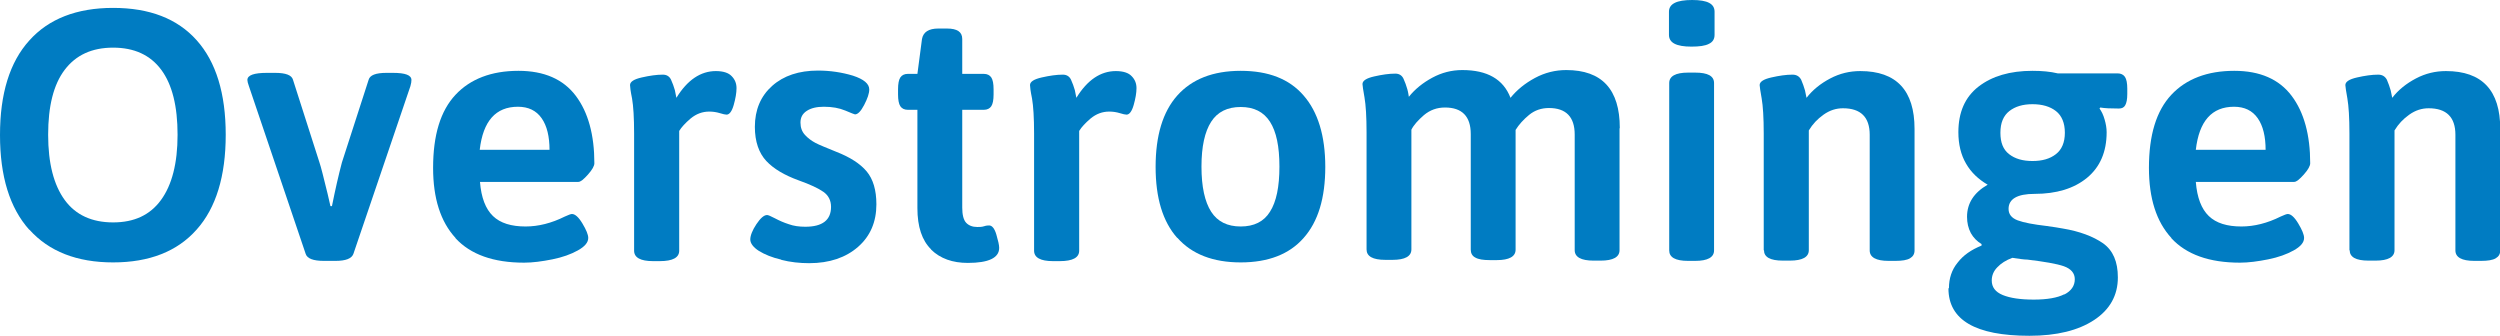 <?xml version="1.0" encoding="UTF-8"?>
<svg id="Layer_2" data-name="Layer 2" xmlns="http://www.w3.org/2000/svg" viewBox="0 0 98.13 13.17">
  <defs>
    <style>
      .cls-1 {
        fill: #007cc2;
      }
    </style>
  </defs>
  <g id="Layer_1-2" data-name="Layer 1">
    <g>
      <path class="cls-1" d="M1.15,9.02c-.77-.86-1.15-2.1-1.15-3.72S.38,2.44,1.15,1.59C1.91.74,3.01.31,4.44.31s2.52.42,3.28,1.27c.76.85,1.14,2.09,1.14,3.71s-.38,2.87-1.14,3.72c-.76.86-1.86,1.29-3.28,1.29s-2.52-.43-3.29-1.29ZM6.32,7.85c.43-.59.65-1.44.65-2.56s-.21-1.97-.64-2.55c-.43-.58-1.06-.87-1.89-.87s-1.46.29-1.9.87-.65,1.43-.65,2.55.22,1.97.65,2.56c.43.59,1.07.88,1.9.88s1.45-.29,1.88-.88Z"/>
      <path class="cls-1" d="M12,9.97l-2.23-6.59c-.04-.11-.06-.19-.06-.24,0-.19.26-.28.77-.28h.32c.42,0,.65.09.7.27l1.04,3.25c.06.17.16.58.32,1.23l.11.48h.06c.13-.65.26-1.22.39-1.71l1.05-3.25c.05-.18.28-.27.7-.27h.25c.49,0,.73.09.73.28,0,.06-.01.14-.04.24l-2.24,6.59c-.07.18-.3.27-.7.27h-.46c-.41,0-.65-.09-.71-.27Z"/>
      <path class="cls-1" d="M17.88,9.34c-.59-.64-.88-1.56-.88-2.75,0-1.29.29-2.24.88-2.87.58-.62,1.41-.94,2.47-.94,1.01,0,1.76.33,2.25.98.49.65.73,1.54.73,2.65,0,.1-.08.25-.25.44s-.29.29-.38.29h-3.86c.05.62.22,1.06.51,1.34s.72.41,1.28.41c.5,0,1.02-.13,1.54-.39.15-.07.24-.1.28-.1.12,0,.26.12.41.37.15.25.23.44.23.57,0,.18-.14.34-.41.49-.27.15-.6.27-1,.35-.4.08-.77.13-1.11.13-1.2,0-2.1-.32-2.69-.96ZM21.57,5.89c0-.53-.1-.95-.31-1.25s-.52-.45-.93-.45c-.87,0-1.37.56-1.5,1.69h2.74Z"/>
      <path class="cls-1" d="M24.89,9.83v-4.59c0-.62-.03-1.08-.08-1.37-.06-.29-.08-.47-.08-.53,0-.13.15-.23.46-.3.31-.07.58-.11.83-.11.15,0,.26.07.32.2.06.13.11.27.15.41.03.14.05.25.06.3.43-.7.95-1.05,1.55-1.05.29,0,.5.07.62.2.13.13.19.29.19.47,0,.19-.04.41-.11.66s-.17.38-.28.38c-.05,0-.14-.02-.27-.06s-.27-.06-.41-.06c-.27,0-.51.09-.73.27-.21.18-.36.34-.45.49v4.7c0,.27-.25.41-.76.41h-.27c-.49,0-.74-.14-.74-.41Z"/>
      <path class="cls-1" d="M30.66,10.19c-.35-.08-.64-.2-.87-.34-.22-.14-.34-.3-.34-.45s.08-.36.24-.6c.16-.24.3-.36.42-.36.04,0,.14.04.31.13s.35.17.54.23c.19.07.41.1.65.1.67,0,1.01-.26,1.01-.78,0-.25-.1-.45-.3-.59-.2-.14-.52-.29-.97-.45-.55-.2-.98-.45-1.27-.76s-.45-.76-.45-1.34c0-.67.23-1.21.68-1.61s1.05-.6,1.8-.6c.48,0,.94.07,1.37.2.43.14.64.32.64.54,0,.16-.07.36-.2.61-.13.25-.25.37-.36.37-.02,0-.14-.05-.38-.15s-.51-.15-.84-.15c-.28,0-.5.05-.67.16-.17.11-.25.26-.25.46s.06.36.18.49c.12.13.26.23.41.31.15.08.43.19.82.35.54.21.94.47,1.19.77.25.3.38.73.38,1.29,0,.69-.24,1.25-.72,1.67-.48.42-1.12.64-1.92.64-.37,0-.74-.04-1.09-.13Z"/>
      <path class="cls-1" d="M36.55,9.79c-.36-.35-.54-.89-.54-1.62v-3.86h-.38c-.13,0-.23-.05-.29-.14-.06-.09-.09-.25-.09-.46v-.21c0-.21.03-.37.09-.46.06-.09.16-.14.29-.14h.38l.18-1.37c.05-.27.26-.41.64-.41h.34c.4,0,.6.13.6.41v1.37h.85c.13,0,.23.05.29.14.06.09.09.25.09.46v.21c0,.21-.03.37-.09.46-.06.09-.16.14-.29.14h-.85v3.84c0,.28.05.48.15.59.1.11.25.17.44.17.09,0,.18,0,.27-.03s.15-.03.2-.03c.11,0,.21.12.28.36.07.24.11.41.11.52,0,.39-.41.59-1.23.59-.6,0-1.08-.17-1.44-.52Z"/>
      <path class="cls-1" d="M40.59,9.83v-4.59c0-.62-.03-1.08-.08-1.37-.06-.29-.08-.47-.08-.53,0-.13.15-.23.46-.3.31-.07.58-.11.83-.11.15,0,.26.07.32.2.06.13.11.27.15.41.03.14.05.25.06.3.43-.7.95-1.05,1.55-1.05.29,0,.5.07.62.2.13.13.19.29.19.47,0,.19-.04.41-.11.66s-.17.38-.28.38c-.05,0-.14-.02-.27-.06s-.27-.06-.41-.06c-.27,0-.51.09-.73.27-.21.18-.36.34-.45.49v4.7c0,.27-.25.41-.76.41h-.27c-.49,0-.74-.14-.74-.41Z"/>
      <path class="cls-1" d="M46.21,9.34c-.57-.64-.85-1.57-.85-2.79s.28-2.16.85-2.8c.57-.64,1.4-.97,2.49-.97s1.91.32,2.47.97c.56.64.85,1.58.85,2.8s-.28,2.15-.85,2.79c-.56.64-1.39.96-2.47.96s-1.92-.32-2.49-.97ZM49.85,8.31c.25-.39.37-.98.37-1.77s-.12-1.37-.37-1.76c-.25-.39-.63-.58-1.15-.58s-.91.19-1.16.58-.38.97-.38,1.76.13,1.38.38,1.77c.25.39.64.58,1.16.58s.91-.19,1.15-.58Z"/>
      <path class="cls-1" d="M63.57,5.05v4.77c0,.27-.25.41-.74.41h-.28c-.49,0-.74-.14-.74-.41v-4.54c0-.69-.34-1.04-1.01-1.04-.3,0-.56.09-.78.27-.22.18-.4.38-.53.59v4.7c0,.27-.25.41-.74.41h-.27c-.26,0-.45-.03-.57-.1-.12-.06-.18-.17-.18-.31v-4.54c0-.69-.34-1.04-1.01-1.04-.32,0-.59.1-.83.3-.23.2-.4.39-.49.57v4.7c0,.27-.25.41-.74.41h-.28c-.5,0-.74-.14-.74-.41v-4.59c0-.62-.03-1.08-.08-1.37s-.08-.47-.08-.53c0-.13.15-.23.46-.3.31-.07.58-.11.83-.11.15,0,.26.07.32.2s.11.27.15.41.05.25.06.3c.24-.3.55-.55.92-.75.37-.2.76-.3,1.18-.3.98,0,1.61.36,1.89,1.09.25-.31.57-.57.96-.78.39-.21.8-.31,1.23-.31,1.4,0,2.1.76,2.1,2.27Z"/>
      <path class="cls-1" d="M65.51,1.37V.46c0-.31.3-.46.91-.46s.88.15.88.46v.91c0,.16-.07.28-.22.35-.15.08-.38.11-.69.11-.59,0-.88-.15-.88-.46ZM65.52,9.83V3.26c0-.27.25-.41.74-.41h.28c.49,0,.74.13.74.41v6.57c0,.27-.25.41-.74.41h-.28c-.5,0-.74-.14-.74-.41Z"/>
      <path class="cls-1" d="M69.23,9.83v-4.59c0-.62-.03-1.08-.08-1.37s-.08-.47-.08-.53c0-.13.15-.23.46-.3.31-.07.58-.11.83-.11.16,0,.27.07.34.2.06.14.11.28.15.42.03.15.05.24.06.29.24-.31.55-.56.93-.76s.77-.29,1.18-.29c1.42,0,2.13.76,2.13,2.27v4.77c0,.14-.06.24-.18.31-.12.07-.31.1-.57.1h-.27c-.49,0-.74-.14-.74-.41v-4.54c0-.69-.35-1.04-1.05-1.04-.27,0-.52.08-.76.25-.24.17-.43.37-.58.62v4.7c0,.27-.25.41-.74.41h-.28c-.5,0-.74-.14-.74-.41Z"/>
      <path class="cls-1" d="M76.5,11.31c0-.38.11-.72.34-1,.22-.29.54-.51.94-.67v-.06c-.17-.1-.32-.25-.42-.43-.1-.19-.15-.4-.15-.64,0-.53.27-.95.81-1.26-.36-.21-.65-.48-.85-.83-.2-.34-.3-.76-.3-1.23,0-.78.26-1.38.79-1.79.53-.41,1.23-.62,2.12-.62.37,0,.7.03.99.1h2.35c.13,0,.23.05.29.14.06.09.09.25.09.46v.21c0,.21-.03.35-.08.44-.05.09-.13.13-.25.13-.32,0-.56-.01-.73-.04l-.03.04c.08.11.15.25.2.43.05.17.08.34.08.5,0,.77-.26,1.37-.77,1.79s-1.2.63-2.06.63c-.68,0-1.02.2-1.02.59,0,.21.12.36.36.45s.62.16,1.13.22c.28.04.49.07.64.1.66.11,1.19.31,1.58.58.39.28.58.72.58,1.34,0,.7-.31,1.26-.93,1.67-.62.41-1.47.62-2.54.62-2.12,0-3.18-.62-3.18-1.86ZM81.03,11.56c.27-.14.41-.34.41-.6,0-.24-.15-.41-.43-.51-.29-.1-.77-.18-1.43-.26-.13,0-.33-.03-.59-.07-.25.09-.45.22-.59.37-.15.15-.22.33-.22.52,0,.26.14.45.43.57.29.12.7.18,1.22.18s.93-.07,1.2-.21ZM80.7,6.05c.23-.18.35-.46.35-.84s-.12-.67-.35-.85c-.23-.18-.54-.27-.92-.27s-.68.09-.91.27c-.23.18-.35.46-.35.85s.11.66.34.84c.23.18.53.27.92.27s.69-.09.92-.27Z"/>
      <path class="cls-1" d="M85.23,9.34c-.59-.64-.88-1.56-.88-2.75,0-1.29.29-2.24.88-2.87.58-.62,1.41-.94,2.47-.94,1.01,0,1.76.33,2.25.98.49.65.73,1.54.73,2.65,0,.1-.08.25-.25.44s-.29.29-.38.29h-3.86c.05.62.22,1.06.51,1.34s.72.41,1.28.41c.5,0,1.02-.13,1.54-.39.15-.07.24-.1.28-.1.12,0,.26.12.41.37.15.25.23.44.23.57,0,.18-.14.34-.41.49-.27.15-.6.27-1,.35-.4.08-.77.13-1.11.13-1.2,0-2.1-.32-2.69-.96ZM88.93,5.89c0-.53-.1-.95-.31-1.25s-.52-.45-.93-.45c-.87,0-1.37.56-1.5,1.69h2.74Z"/>
      <path class="cls-1" d="M92.22,9.83v-4.59c0-.62-.03-1.08-.08-1.37s-.08-.47-.08-.53c0-.13.15-.23.46-.3.31-.07.58-.11.83-.11.16,0,.27.07.34.2.06.14.11.28.15.42.03.15.05.24.06.29.24-.31.55-.56.93-.76s.77-.29,1.18-.29c1.42,0,2.13.76,2.13,2.27v4.77c0,.14-.06.24-.18.31-.12.07-.31.1-.57.1h-.27c-.49,0-.74-.14-.74-.41v-4.54c0-.69-.35-1.04-1.05-1.04-.27,0-.52.08-.76.25-.24.17-.43.37-.58.62v4.7c0,.27-.25.41-.74.41h-.28c-.5,0-.74-.14-.74-.41Z"/>
    </g>
  </g>
</svg>